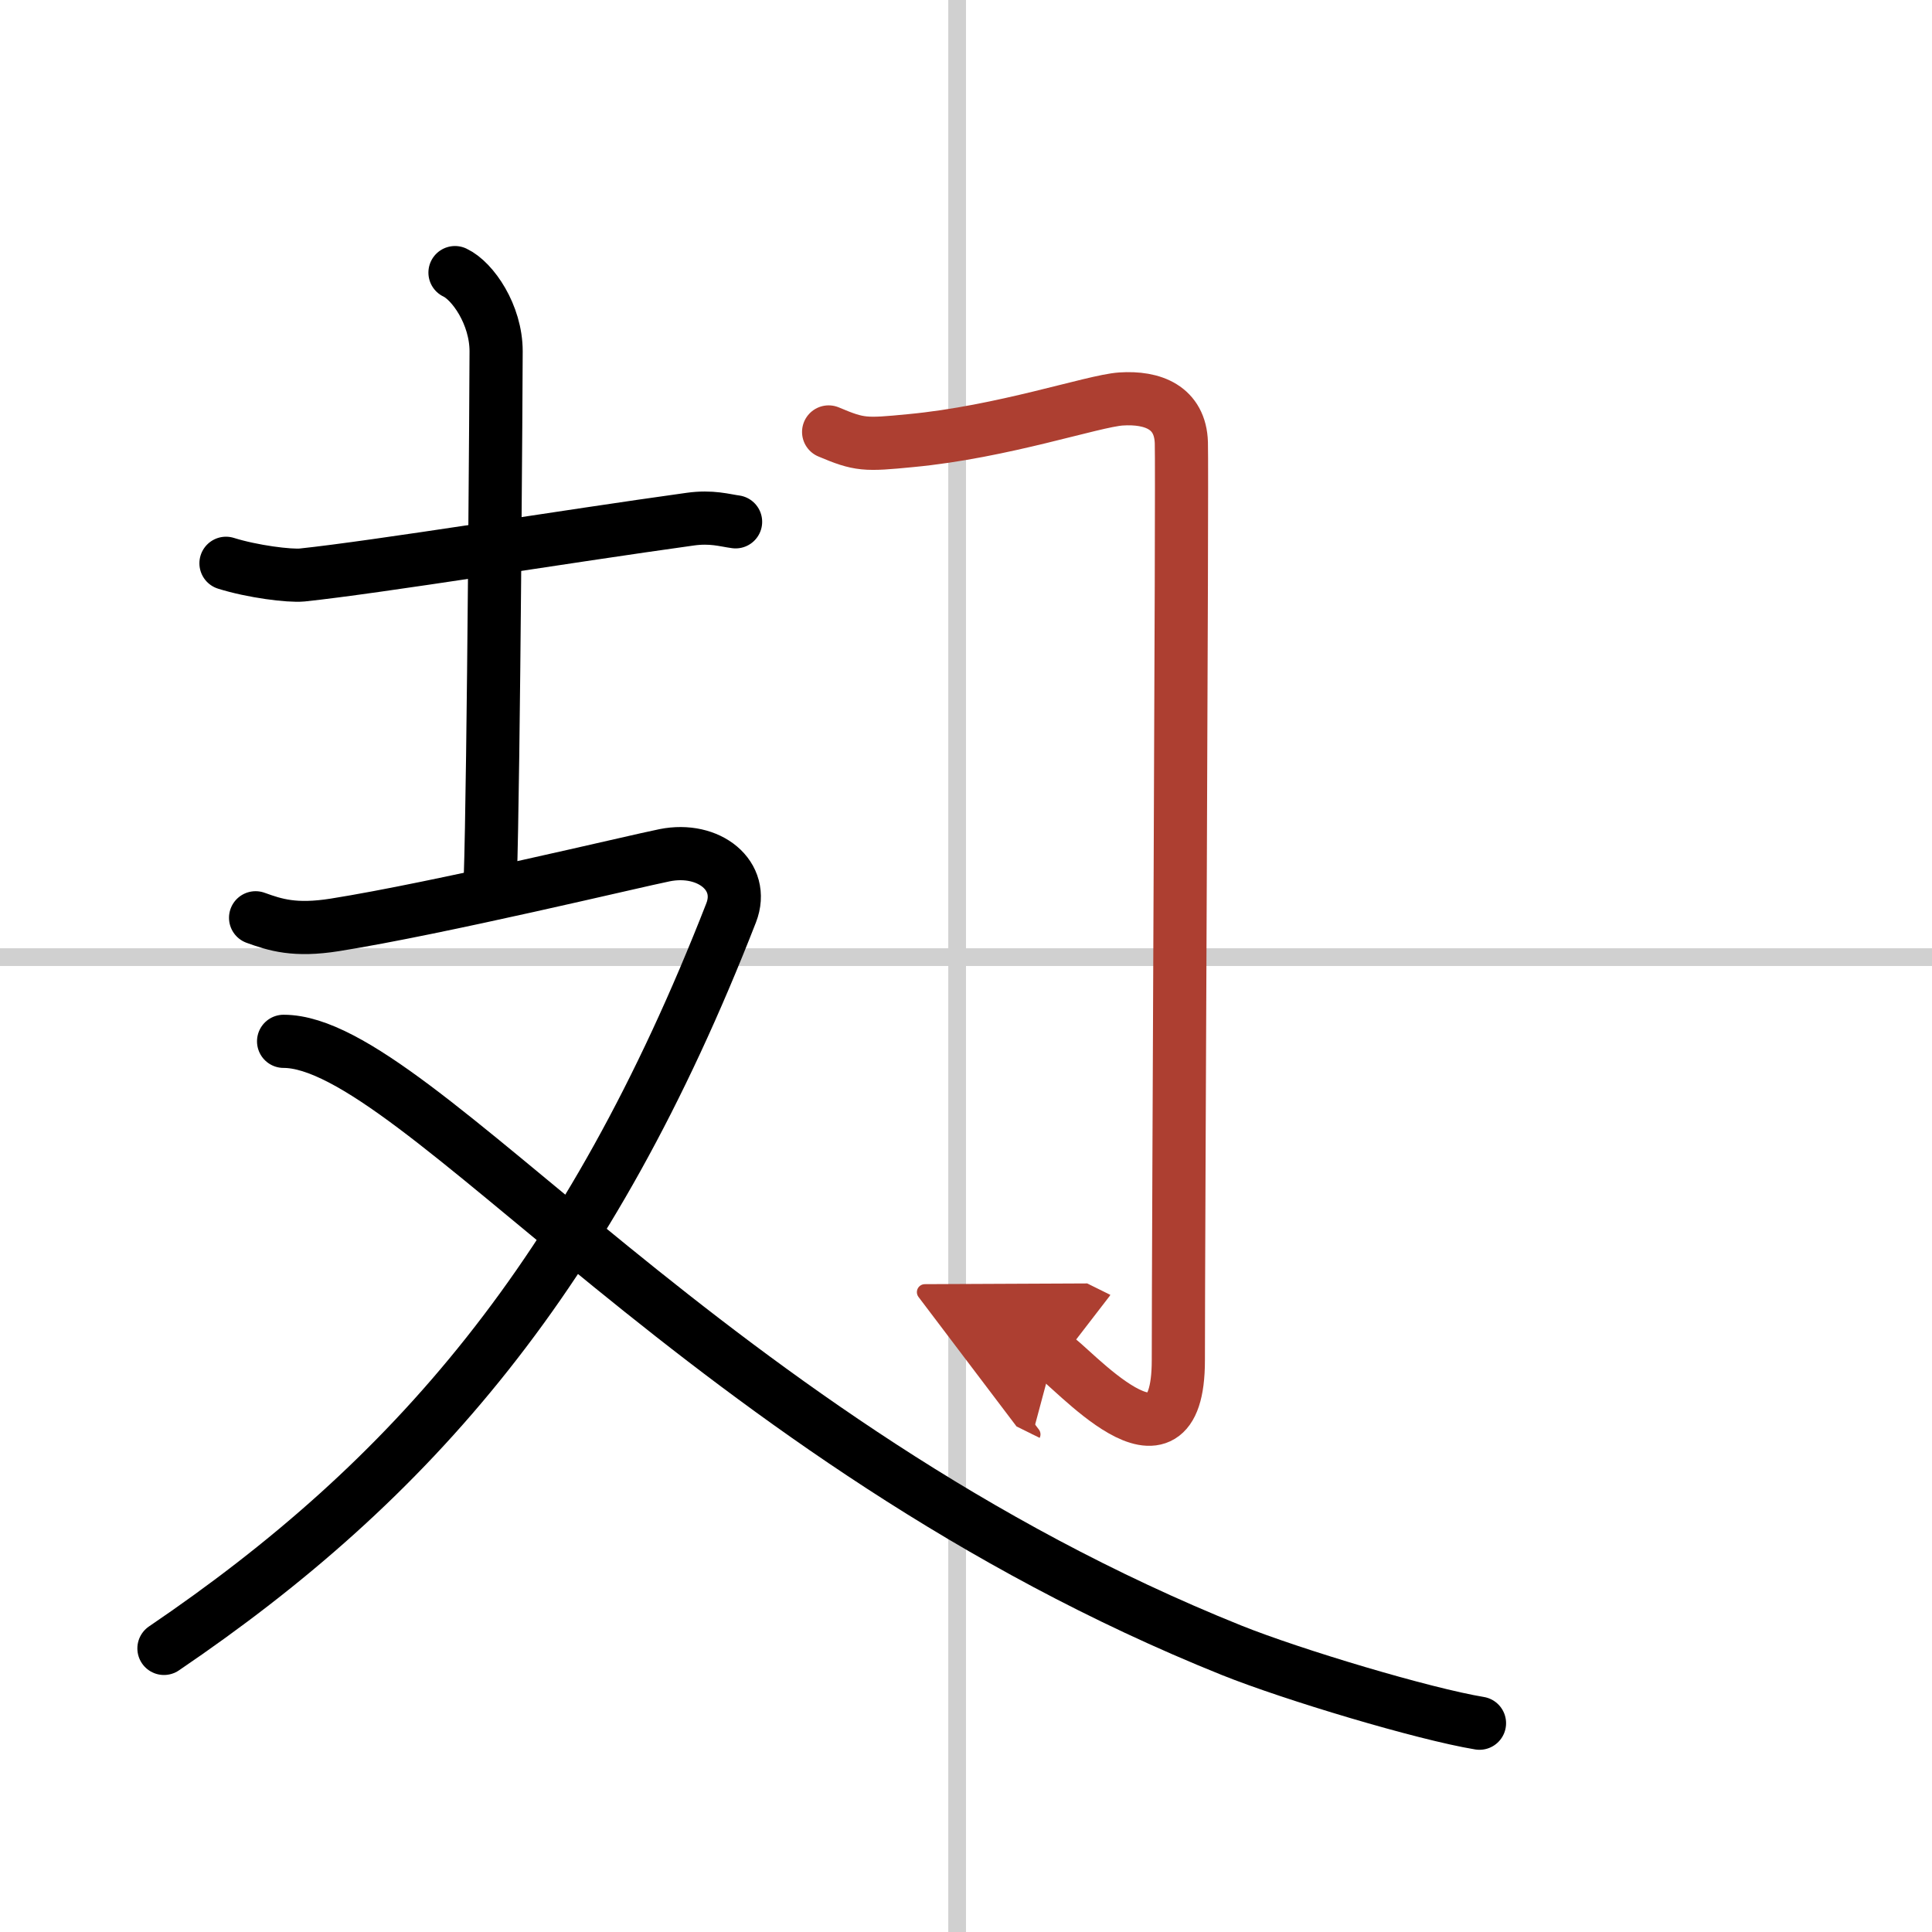 <svg width="400" height="400" viewBox="0 0 109 109" xmlns="http://www.w3.org/2000/svg"><defs><marker id="a" markerWidth="4" orient="auto" refX="1" refY="5" viewBox="0 0 10 10"><polyline points="0 0 10 5 0 10 1 5" fill="#ad3f31" stroke="#ad3f31"/></marker></defs><g fill="none" stroke="#000" stroke-linecap="round" stroke-linejoin="round" stroke-width="3"><rect width="100%" height="100%" fill="#fff" stroke="#fff"/><line x1="54" x2="54" y2="109" stroke="#d0d0d0" stroke-width="1"/><line x2="109" y1="54" y2="54" stroke="#d0d0d0" stroke-width="1"/><path d="M12.75,31.78c1.5,0.47,3.58,0.73,4.3,0.66C21.25,32,32,30.25,38.94,29.29c1.21-0.17,1.95,0.07,2.56,0.15"/><path d="m25.67 15.38c1 0.47 2.32 2.37 2.32 4.44 0 0.96-0.13 23.96-0.33 29.81"/><path d="m14.42 51.78c1.11 0.4 2.2 0.76 4.47 0.4 5.86-0.93 17-3.61 18.61-3.93 2.5-0.5 4.56 1.16 3.75 3.25-8 20.5-18 32-32 41.5"/><path d="m16 58.75c7.5 0 24 22.5 53.47 34.35 3.46 1.39 10.85 3.6 14 4.12"/><path d="m46.75 24.37c1.75 0.74 2.05 0.74 4.62 0.49 5.22-0.49 10.28-2.24 11.87-2.35 1.8-0.12 3.35 0.48 3.41 2.47 0.06 2.21-0.17 44.75-0.17 51.76 0 7.42-6.15 0.19-7.04-0.25" marker-end="url(#a)" stroke="#ad3f31"/></g></svg>
